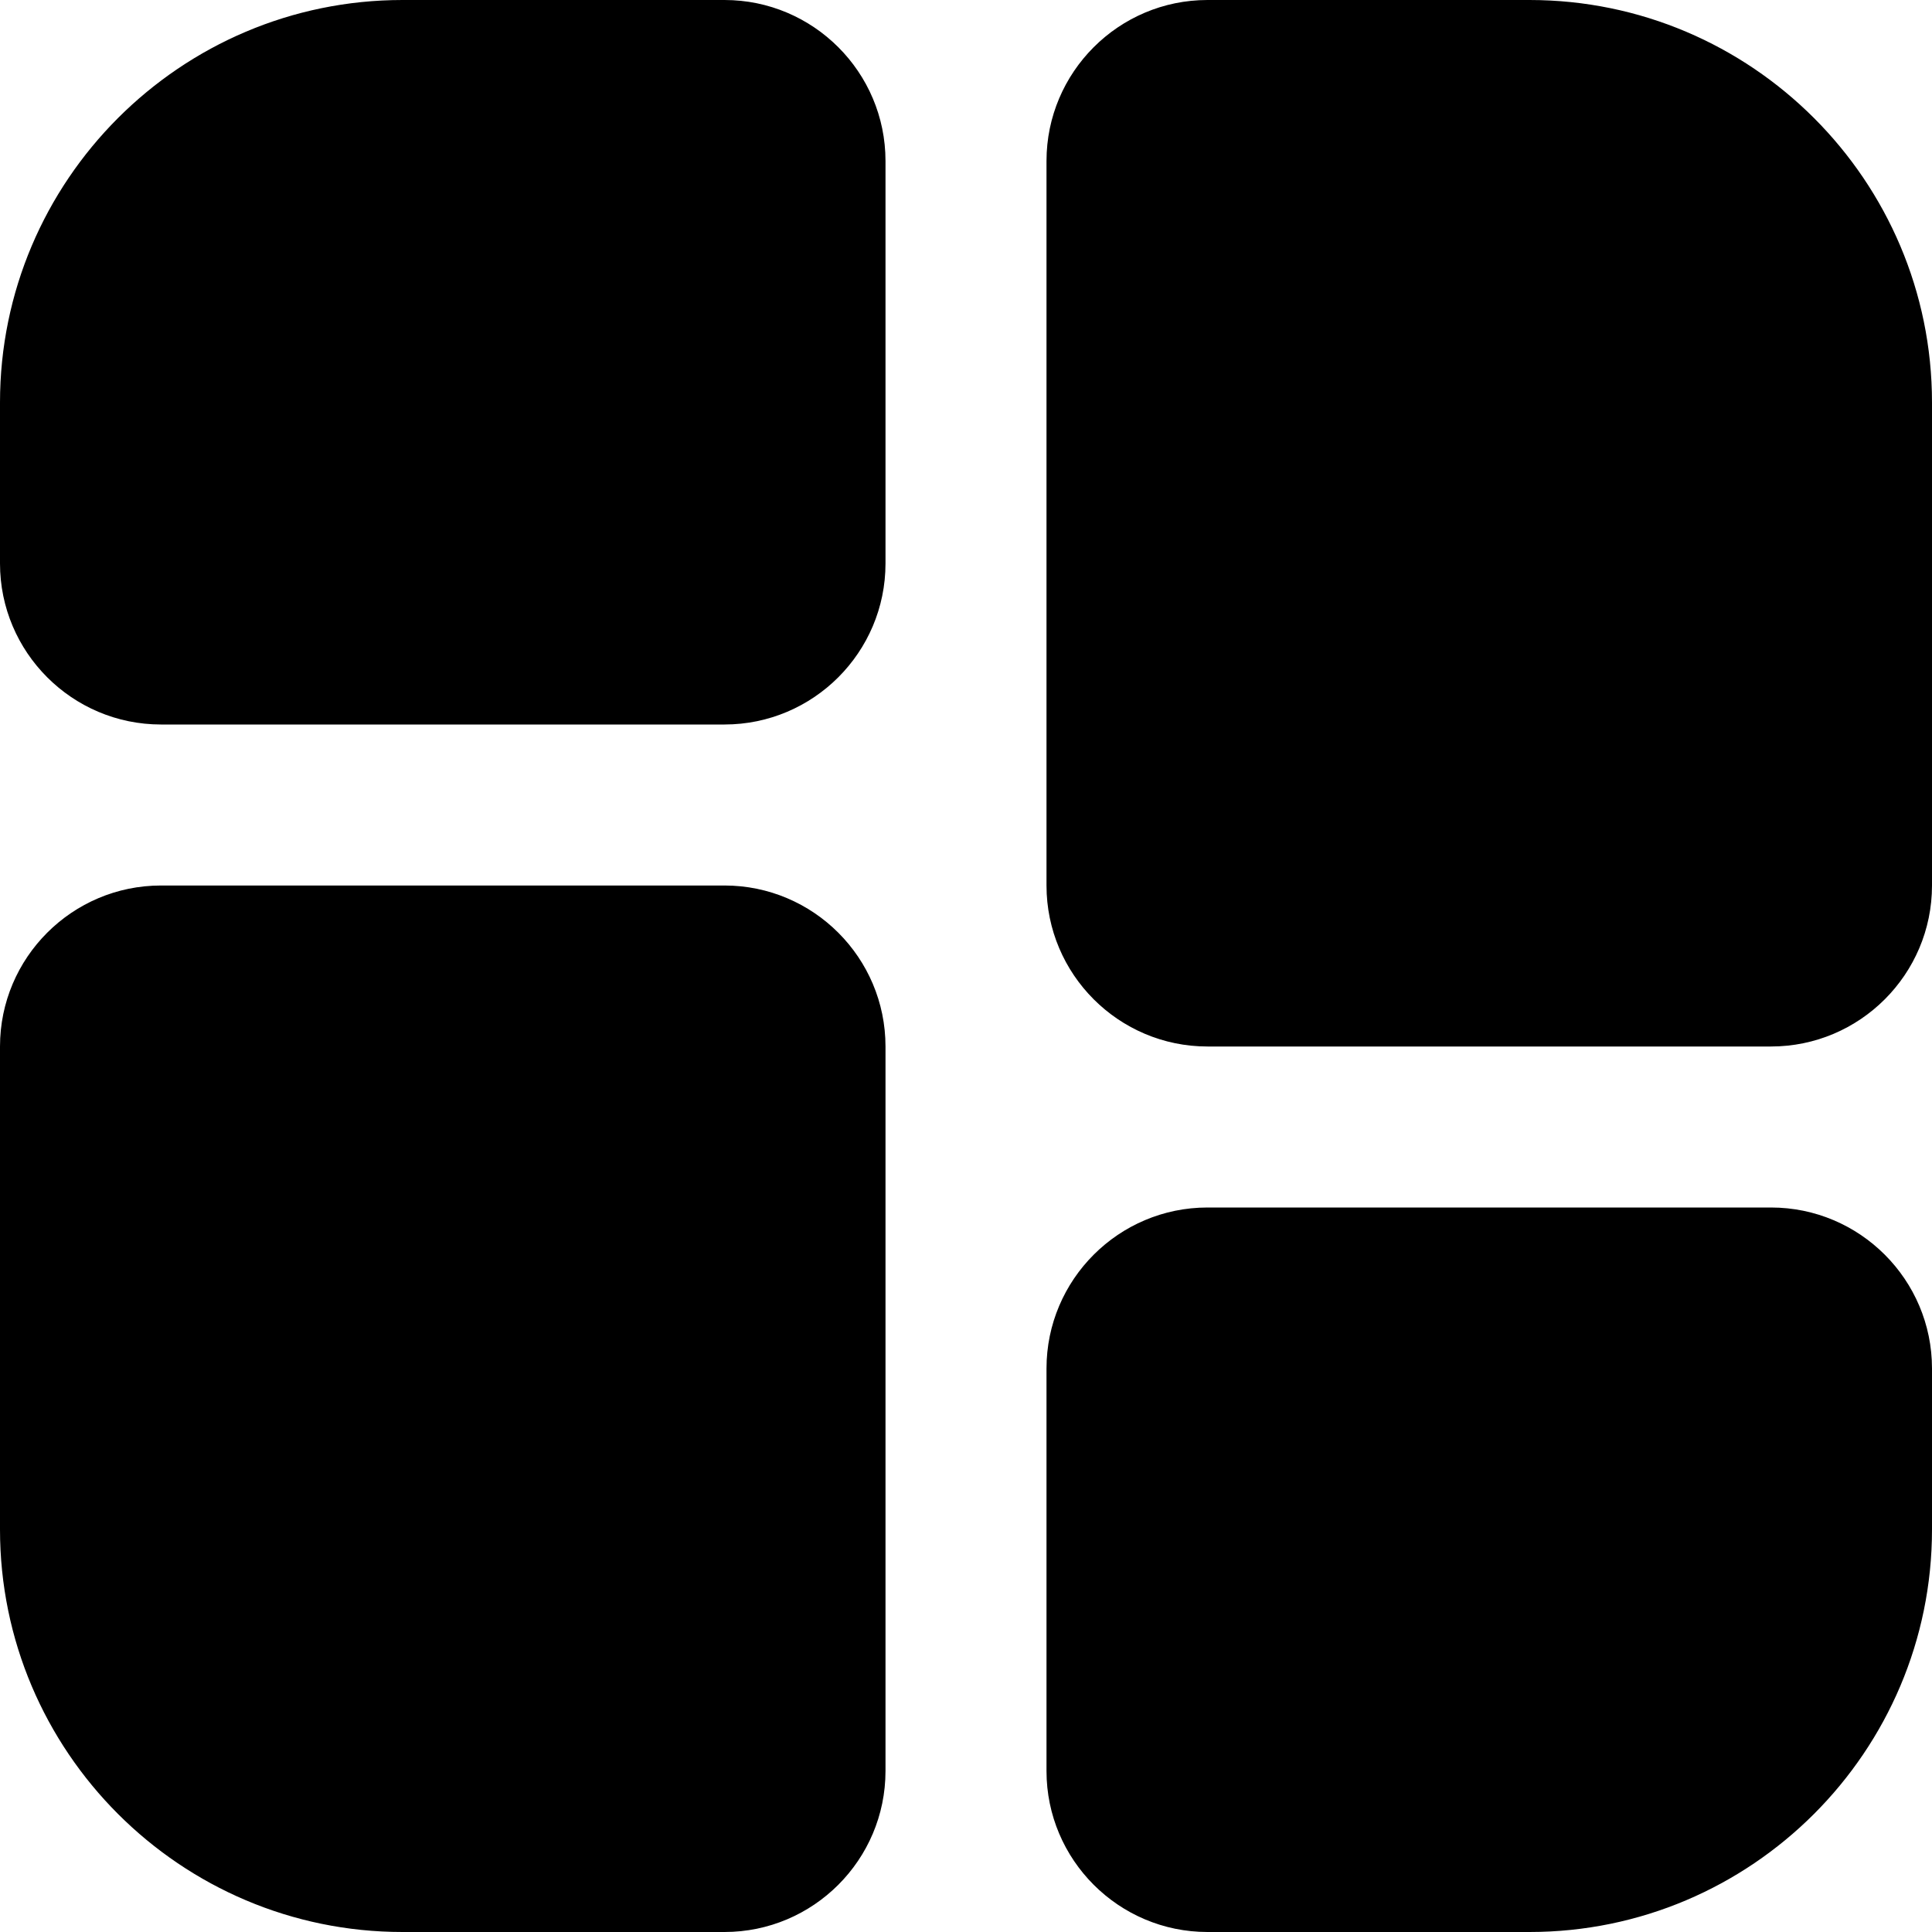 <?xml version="1.0" encoding="UTF-8"?>
<svg xmlns="http://www.w3.org/2000/svg" id="Layer_1" data-name="Layer 1" viewBox="0 0 24 24">
  <path d="m9,9H2c-1.103,0-2-.897-2-2v-2C0,2.243,2.243,0,5,0h4c1.103,0,2,.897,2,2v5c0,1.103-.897,2-2,2Zm10,15h-4c-1.103,0-2-.897-2-2v-5c0-1.103.897-2,2-2h7c1.103,0,2,.897,2,2v2c0,2.757-2.243,5-5,5Zm3-11h-7c-1.103,0-2-.897-2-2V2c0-1.103.897-2,2-2h4c2.757,0,5,2.243,5,5v6c0,1.103-.897,2-2,2Zm-13,11h-4c-2.757,0-5-2.243-5-5v-6c0-1.103.897-2,2-2h7c1.103,0,2,.897,2,2v9c0,1.103-.897,2-2,2Z"/>
</svg>
